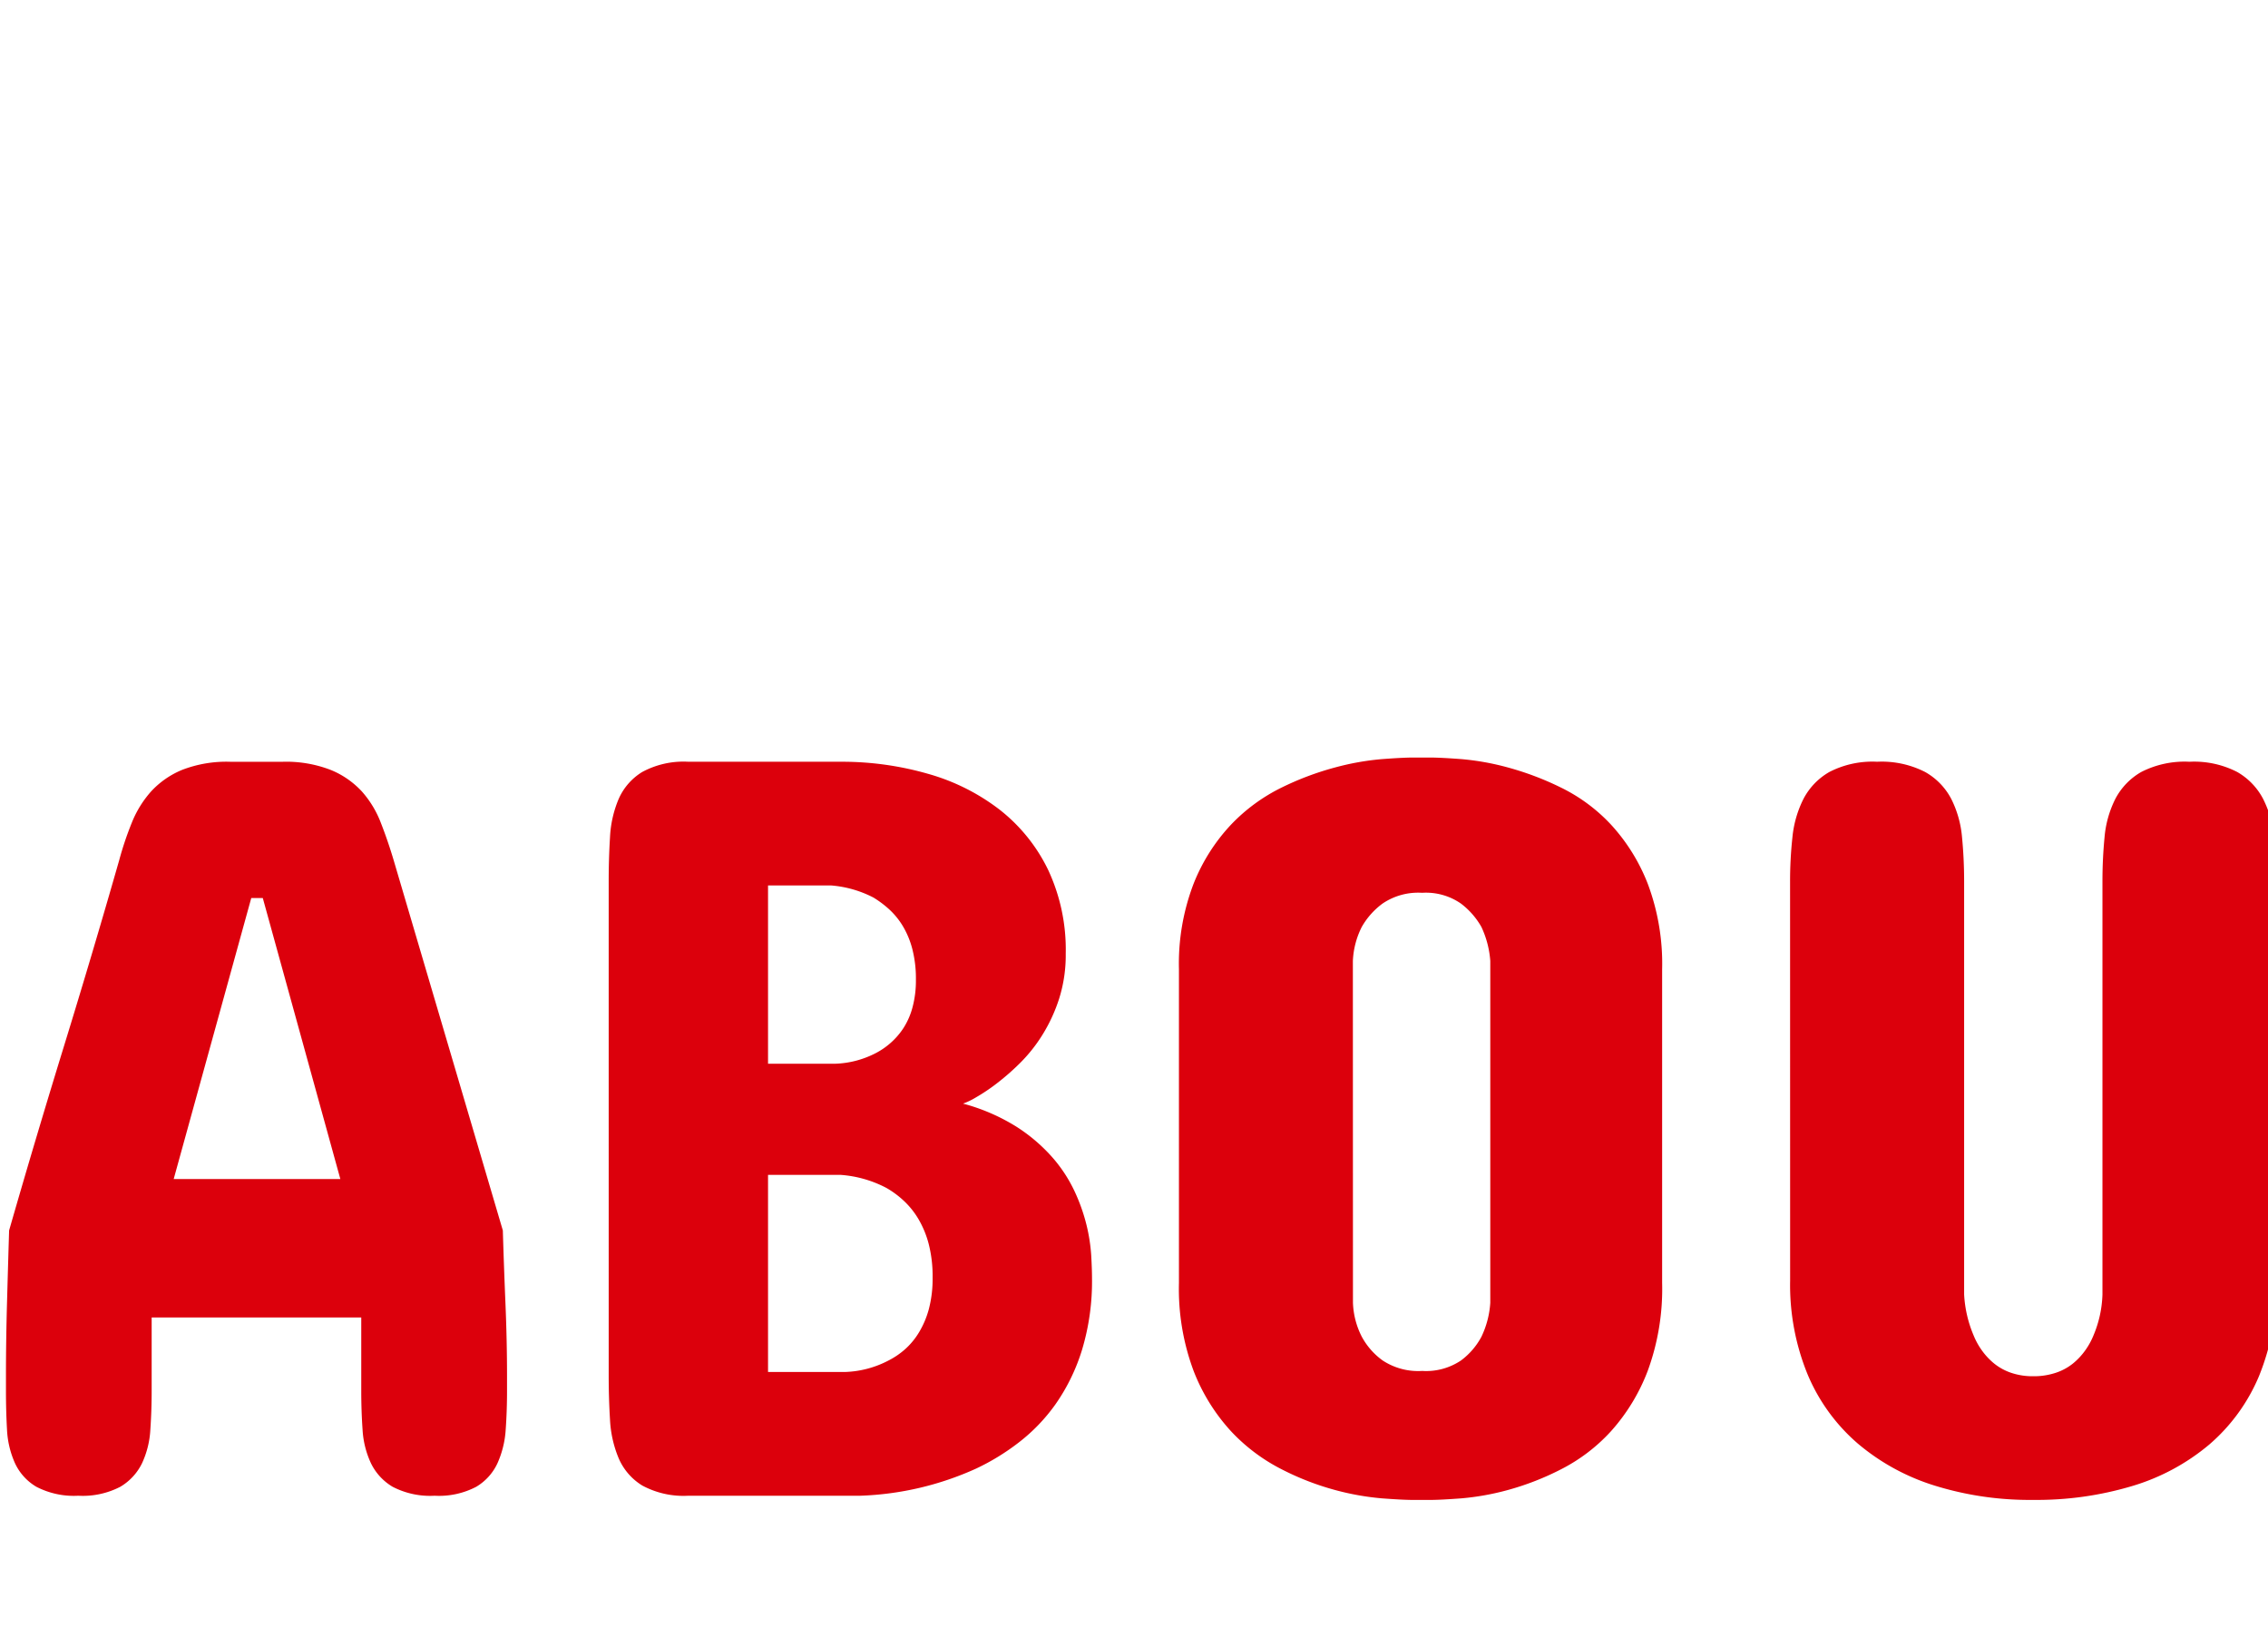 <svg xmlns="http://www.w3.org/2000/svg" xmlns:xlink="http://www.w3.org/1999/xlink" width="131" height="94" viewBox="0 0 131 94">
  <defs>
    <clipPath id="clip-path">
      <rect id="長方形_400" data-name="長方形 400" width="131" height="94" transform="translate(-10489 425)" fill="#fff"/>
    </clipPath>
  </defs>
  <g id="マスクグループ_105" data-name="マスクグループ 105" transform="translate(10489 -425)" clip-path="url(#clip-path)">
    <path id="パス_1328" data-name="パス 1328" d="M11.928-18.285h9.627l-4.48-16.227h-.666Zm19.012,2.967q.061,2.059.151,4.208t.091,4.147v.908q0,1.15-.076,2.225a5.577,5.577,0,0,1-.469,1.938A3.085,3.085,0,0,1,29.4-.515,4.627,4.627,0,0,1,27,0a4.7,4.7,0,0,1-2.422-.515,3.2,3.2,0,0,1-1.256-1.362,5.263,5.263,0,0,1-.484-1.937q-.076-1.09-.076-2.24v-4.238H10.656v4.238q0,1.15-.076,2.24A5.263,5.263,0,0,1,10.1-1.877,3.2,3.2,0,0,1,8.84-.515,4.7,4.7,0,0,1,6.418,0,4.7,4.7,0,0,1,4-.515,3.085,3.085,0,0,1,2.755-1.892,5.355,5.355,0,0,1,2.3-3.83Q2.24-4.9,2.24-6.055v-.908q0-.938.015-2T2.3-11.11q.03-1.09.061-2.165t.061-2.043Q3.936-20.586,5.6-25.99t3.179-10.7a18.785,18.785,0,0,1,.727-2.165,6.118,6.118,0,0,1,1.12-1.816,5.052,5.052,0,0,1,1.786-1.241,7.093,7.093,0,0,1,2.785-.469h3.027a7.116,7.116,0,0,1,2.77.469,5.026,5.026,0,0,1,1.8,1.241,5.882,5.882,0,0,1,1.1,1.816q.409,1.044.742,2.165Zm19.5-27.064a17.952,17.952,0,0,1,5.071.7A12.163,12.163,0,0,1,59.654-39.6a9.851,9.851,0,0,1,2.785,3.466A10.867,10.867,0,0,1,63.453-31.3a8.351,8.351,0,0,1-.378,2.588,9.363,9.363,0,0,1-.969,2.1,8.915,8.915,0,0,1-1.3,1.635,13.987,13.987,0,0,1-1.377,1.2,10.832,10.832,0,0,1-1.181.787,4.167,4.167,0,0,1-.727.348,11.289,11.289,0,0,1,3.058,1.317,9.757,9.757,0,0,1,2.074,1.756,8.308,8.308,0,0,1,1.3,1.968,10.482,10.482,0,0,1,.7,1.968,10.1,10.1,0,0,1,.272,1.756q.045.8.045,1.287a13.7,13.7,0,0,1-.575,4.163,11.208,11.208,0,0,1-1.514,3.118,10.33,10.33,0,0,1-2.149,2.24,13.229,13.229,0,0,1-2.452,1.5A17.619,17.619,0,0,1,51.586,0h-9.93a5.013,5.013,0,0,1-2.664-.59A3.431,3.431,0,0,1,37.63-2.165a6.606,6.606,0,0,1-.5-2.225q-.076-1.241-.076-2.573V-35.48q0-1.3.076-2.543a6.461,6.461,0,0,1,.5-2.21,3.446,3.446,0,0,1,1.362-1.559,5.013,5.013,0,0,1,2.664-.59ZM46.258-18.527V-7.145h4.42a5.793,5.793,0,0,0,2.543-.666,4.529,4.529,0,0,0,.938-.636,4.2,4.2,0,0,0,.817-.984,5.223,5.223,0,0,0,.575-1.362,6.841,6.841,0,0,0,.212-1.8,7.467,7.467,0,0,0-.227-1.953A5.618,5.618,0,0,0,54.931-16a4.763,4.763,0,0,0-.863-1.06,5.39,5.39,0,0,0-.969-.711,6.7,6.7,0,0,0-2.664-.757Zm0-16.711v10.293h3.875a5.46,5.46,0,0,0,2.331-.605,4.2,4.2,0,0,0,.848-.575,4.184,4.184,0,0,0,.757-.863,4.2,4.2,0,0,0,.53-1.2,5.917,5.917,0,0,0,.2-1.6,6.841,6.841,0,0,0-.212-1.8,5.04,5.04,0,0,0-.56-1.332,4.361,4.361,0,0,0-.787-.954,5.857,5.857,0,0,0-.893-.666,6.414,6.414,0,0,0-2.452-.7Zm23.734,4.844a12.912,12.912,0,0,1,.848-4.95A10.772,10.772,0,0,1,73-38.75a10.28,10.28,0,0,1,2.906-2.134A16.939,16.939,0,0,1,79-42.05a15.285,15.285,0,0,1,2.709-.484q1.211-.091,1.786-.091h1.029q.575,0,1.786.091A14.983,14.983,0,0,1,89-42.05a17.094,17.094,0,0,1,3.073,1.166,9.879,9.879,0,0,1,2.876,2.134,10.867,10.867,0,0,1,2.119,3.406,13.121,13.121,0,0,1,.833,4.95v18.1a13.762,13.762,0,0,1-.833,5.086,11.148,11.148,0,0,1-2.119,3.481,10.1,10.1,0,0,1-2.876,2.195A15.9,15.9,0,0,1,89-.333,14.983,14.983,0,0,1,86.31.151Q85.1.242,84.523.242H83.494q-.575,0-1.786-.091A15.285,15.285,0,0,1,79-.333a15.764,15.764,0,0,1-3.088-1.2A10.515,10.515,0,0,1,73-3.724,11.045,11.045,0,0,1,70.84-7.205a13.541,13.541,0,0,1-.848-5.086ZM80.043-11.141a4.649,4.649,0,0,0,.515,1.968,4.08,4.08,0,0,0,1.2,1.362,3.735,3.735,0,0,0,2.286.605,3.609,3.609,0,0,0,2.24-.605A4.141,4.141,0,0,0,87.46-9.173a5.328,5.328,0,0,0,.515-1.968V-30.879a5.547,5.547,0,0,0-.515-1.968,4.421,4.421,0,0,0-1.181-1.347,3.545,3.545,0,0,0-2.24-.621,3.668,3.668,0,0,0-2.286.621,4.35,4.35,0,0,0-1.2,1.347,4.813,4.813,0,0,0-.515,1.968Zm25.248-24.34a23.3,23.3,0,0,1,.136-2.543,6.275,6.275,0,0,1,.636-2.21,3.834,3.834,0,0,1,1.5-1.559,5.424,5.424,0,0,1,2.755-.59,5.511,5.511,0,0,1,2.77.59,3.808,3.808,0,0,1,1.514,1.559,6.063,6.063,0,0,1,.621,2.21q.121,1.241.121,2.543v23.855a7,7,0,0,0,.545,2.361,4.181,4.181,0,0,0,.484.878,3.887,3.887,0,0,0,.711.757,3.193,3.193,0,0,0,.969.53,3.873,3.873,0,0,0,1.287.2,4.009,4.009,0,0,0,1.3-.2,3.16,3.16,0,0,0,.984-.53,3.887,3.887,0,0,0,.711-.757,4.181,4.181,0,0,0,.484-.878,6.548,6.548,0,0,0,.515-2.361V-35.48q0-1.3.121-2.543a6.063,6.063,0,0,1,.621-2.21,3.834,3.834,0,0,1,1.5-1.559,5.5,5.5,0,0,1,2.785-.59,5.424,5.424,0,0,1,2.755.59,3.834,3.834,0,0,1,1.5,1.559,6.275,6.275,0,0,1,.636,2.21,23.3,23.3,0,0,1,.136,2.543v23.068a13.872,13.872,0,0,1-1.014,5.51,10.617,10.617,0,0,1-2.876,3.951,12.425,12.425,0,0,1-4.45,2.392,19.209,19.209,0,0,1-5.707.8,18.522,18.522,0,0,1-5.722-.833,12.683,12.683,0,0,1-4.435-2.437,10.754,10.754,0,0,1-2.876-3.966,13.623,13.623,0,0,1-1.014-5.419Z" transform="translate(-10490.896 511.368)" fill="#dc000c"/>
  </g>
</svg>

